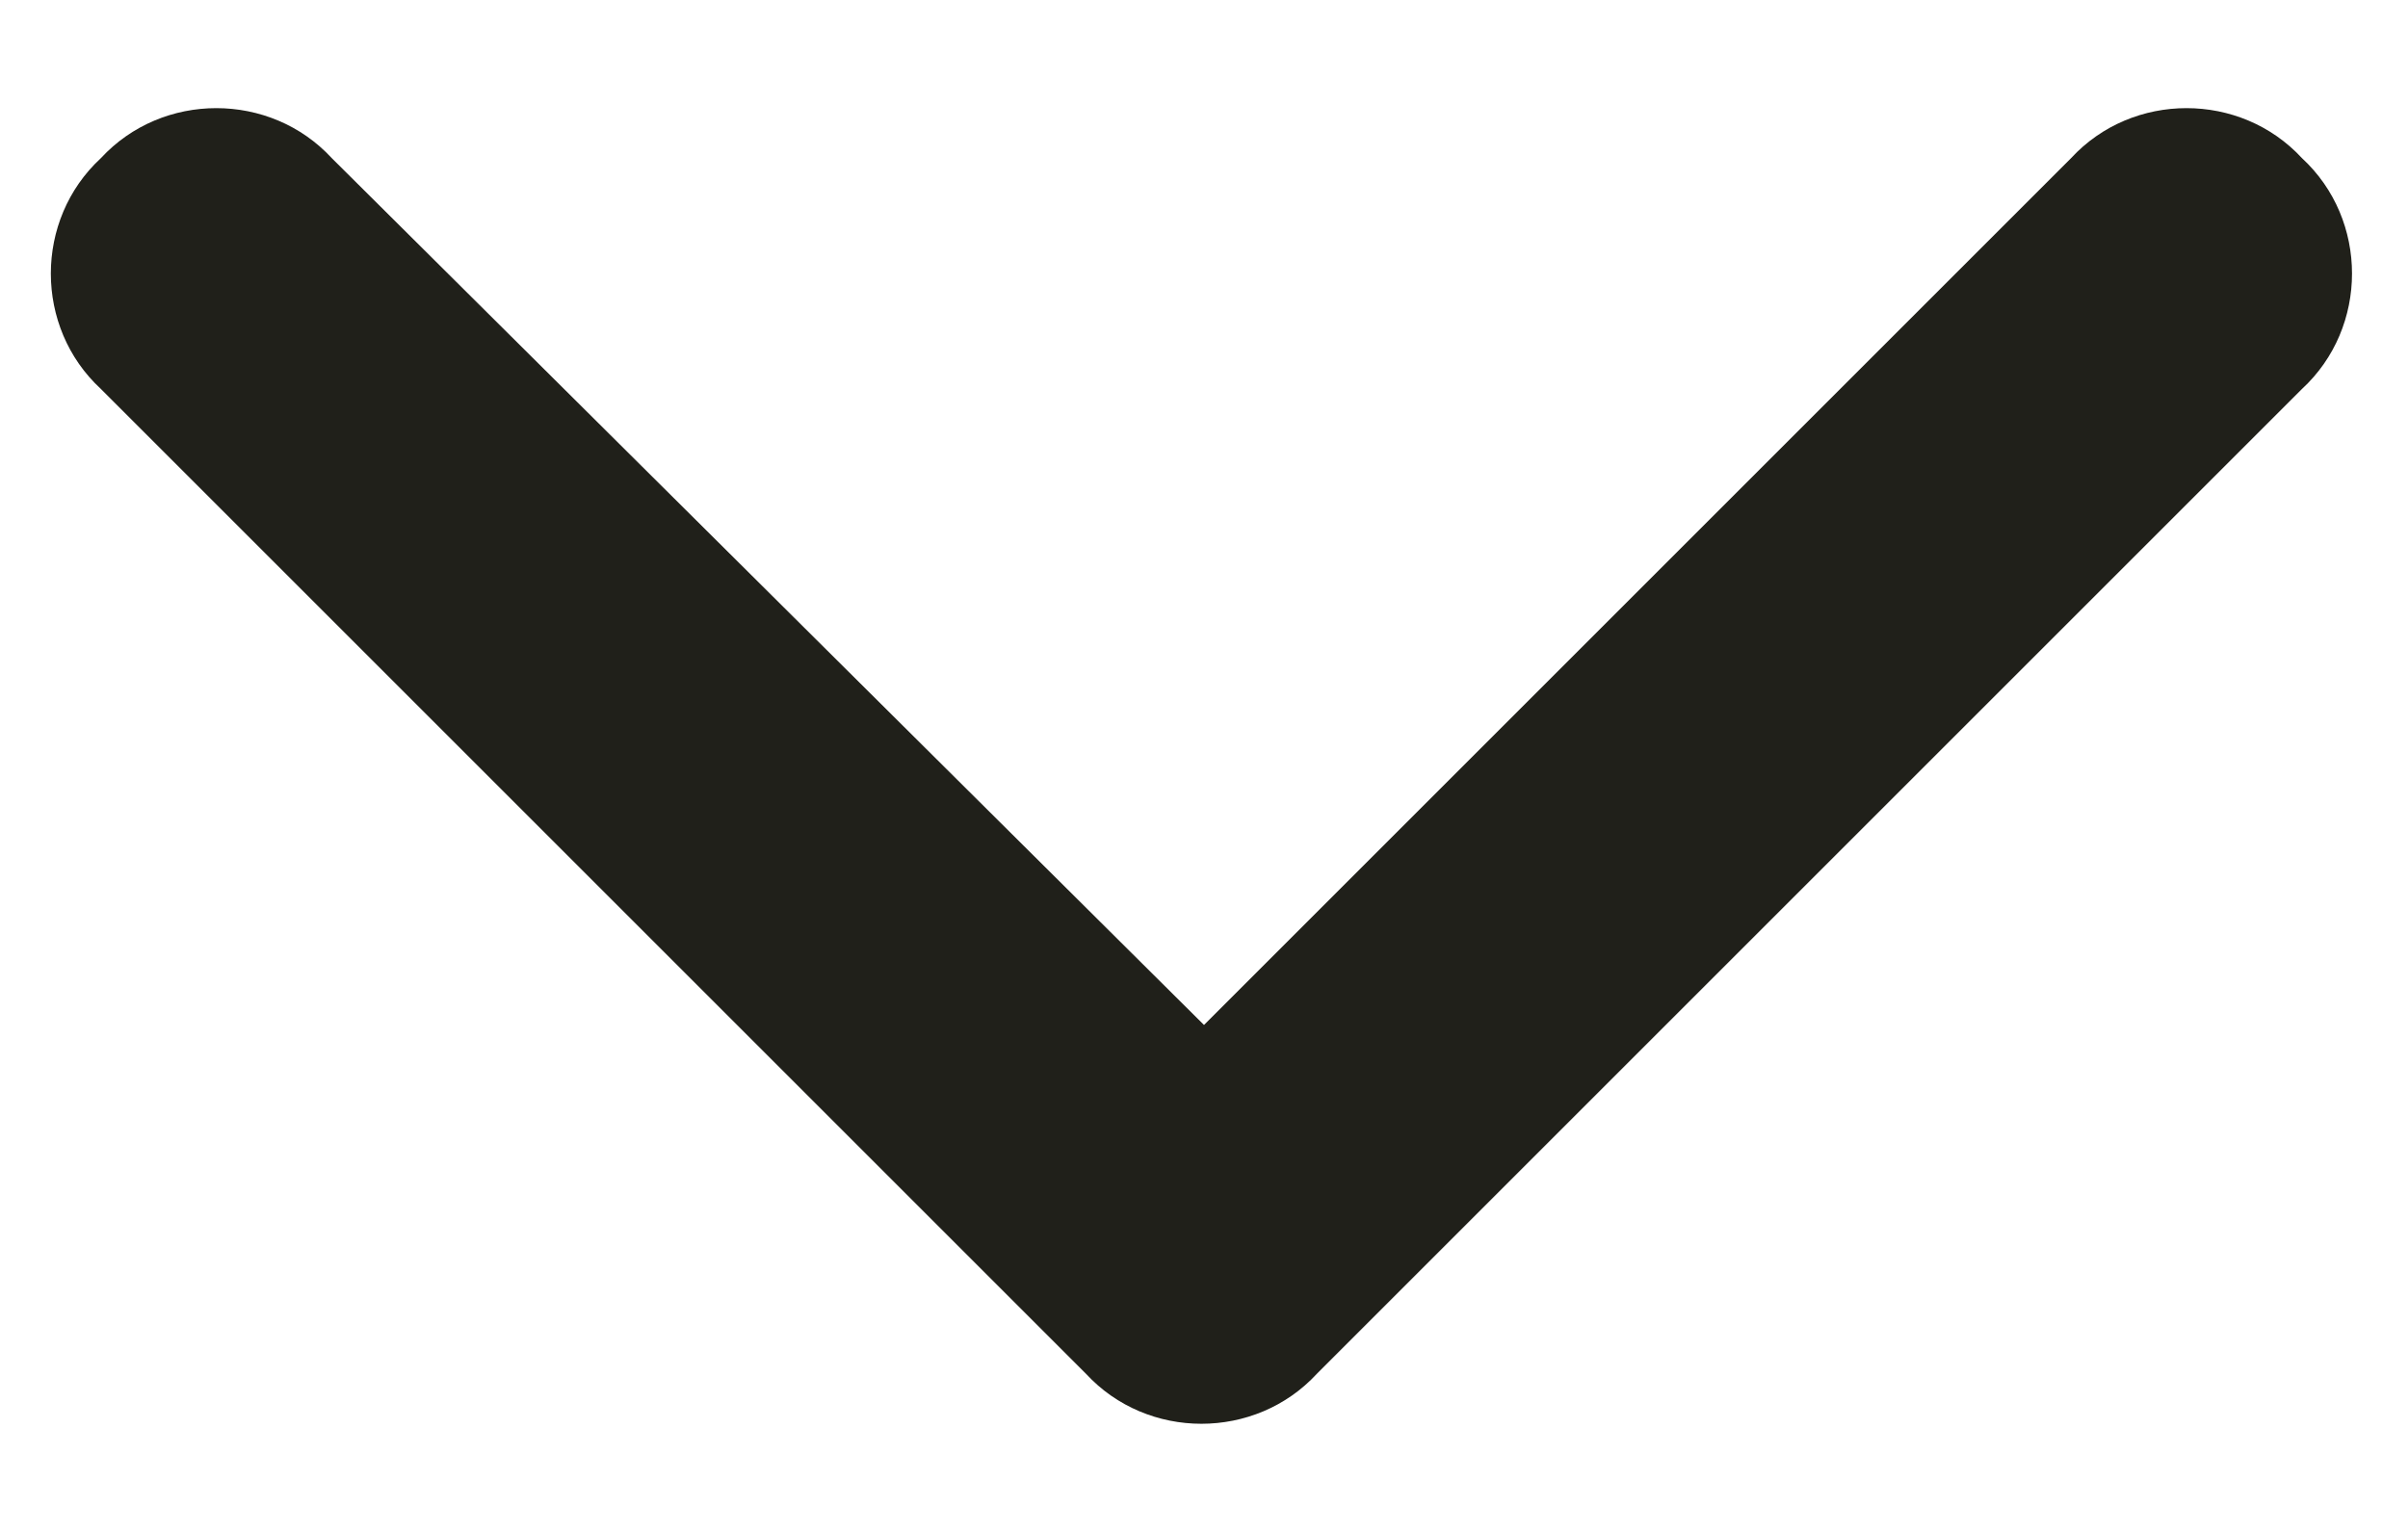 <svg width="22" height="14" viewBox="0 0 22 14" fill="none" xmlns="http://www.w3.org/2000/svg">
<path d="M9.922 12.555C10.484 13.164 11.469 13.164 12.031 12.555L21.031 3.555C21.641 2.992 21.641 2.008 21.031 1.445C20.469 0.836 19.484 0.836 18.922 1.445L11 9.367L3.031 1.445C2.469 0.836 1.484 0.836 0.922 1.445C0.312 2.008 0.312 2.992 0.922 3.555L9.922 12.555Z" fill="#20201A"/>
</svg>
